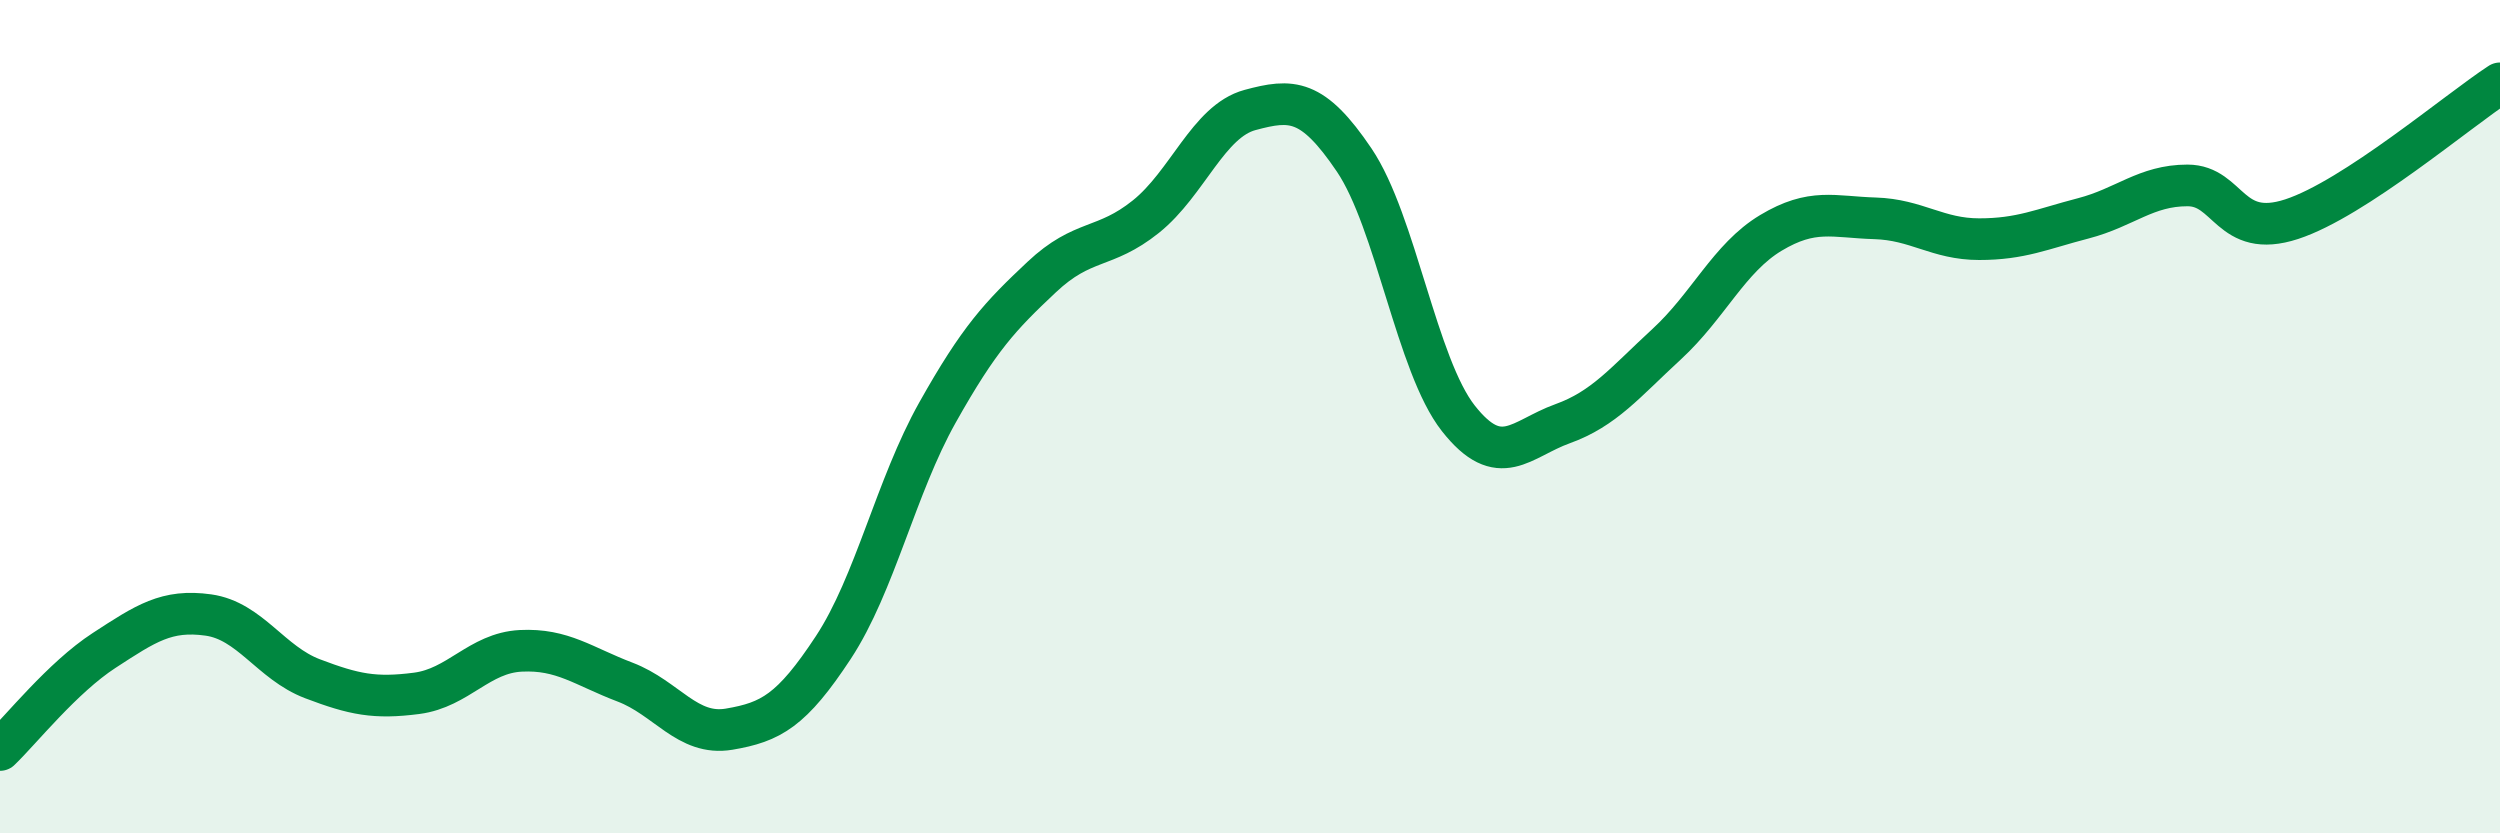 
    <svg width="60" height="20" viewBox="0 0 60 20" xmlns="http://www.w3.org/2000/svg">
      <path
        d="M 0,18 C 0.5,17.52 1.5,16.26 2.5,15.61 C 3.5,14.96 4,14.62 5,14.76 C 6,14.9 6.5,15.91 7.5,16.29 C 8.5,16.67 9,16.77 10,16.64 C 11,16.51 11.5,15.67 12.5,15.62 C 13.5,15.57 14,15.99 15,16.37 C 16,16.75 16.5,17.67 17.5,17.5 C 18.5,17.33 19,17.06 20,15.54 C 21,14.02 21.5,11.68 22.5,9.9 C 23.5,8.12 24,7.59 25,6.65 C 26,5.71 26.5,6 27.5,5.2 C 28.5,4.4 29,2.91 30,2.64 C 31,2.37 31.5,2.36 32.5,3.84 C 33.5,5.32 34,8.77 35,10.04 C 36,11.31 36.5,10.53 37.5,10.17 C 38.5,9.81 39,9.18 40,8.26 C 41,7.34 41.5,6.19 42.5,5.59 C 43.5,4.99 44,5.21 45,5.24 C 46,5.27 46.5,5.74 47.5,5.74 C 48.5,5.74 49,5.5 50,5.24 C 51,4.98 51.5,4.45 52.5,4.45 C 53.5,4.45 53.5,5.75 55,5.26 C 56.5,4.77 59,2.65 60,2L60 20L0 20Z"
        fill="#008740"
        opacity="0.1"
        stroke-linecap="round"
        stroke-linejoin="round"
      />
      <path
        d="M 0,18 C 0.5,17.52 1.5,16.26 2.5,15.61 C 3.5,14.96 4,14.62 5,14.76 C 6,14.9 6.5,15.91 7.5,16.29 C 8.5,16.67 9,16.77 10,16.64 C 11,16.51 11.5,15.67 12.5,15.62 C 13.5,15.57 14,15.99 15,16.37 C 16,16.75 16.5,17.67 17.5,17.5 C 18.5,17.33 19,17.06 20,15.54 C 21,14.02 21.5,11.68 22.5,9.9 C 23.5,8.12 24,7.59 25,6.65 C 26,5.71 26.5,6 27.5,5.2 C 28.5,4.4 29,2.91 30,2.64 C 31,2.37 31.5,2.36 32.5,3.84 C 33.5,5.32 34,8.77 35,10.04 C 36,11.31 36.5,10.53 37.5,10.17 C 38.5,9.81 39,9.18 40,8.26 C 41,7.34 41.5,6.19 42.5,5.59 C 43.5,4.99 44,5.21 45,5.24 C 46,5.27 46.5,5.74 47.5,5.74 C 48.5,5.74 49,5.5 50,5.24 C 51,4.98 51.5,4.45 52.5,4.45 C 53.5,4.45 53.5,5.75 55,5.26 C 56.5,4.77 59,2.65 60,2"
        stroke="#008740"
        stroke-width="1"
        fill="none"
        stroke-linecap="round"
        stroke-linejoin="round"
      />
    </svg>
  
